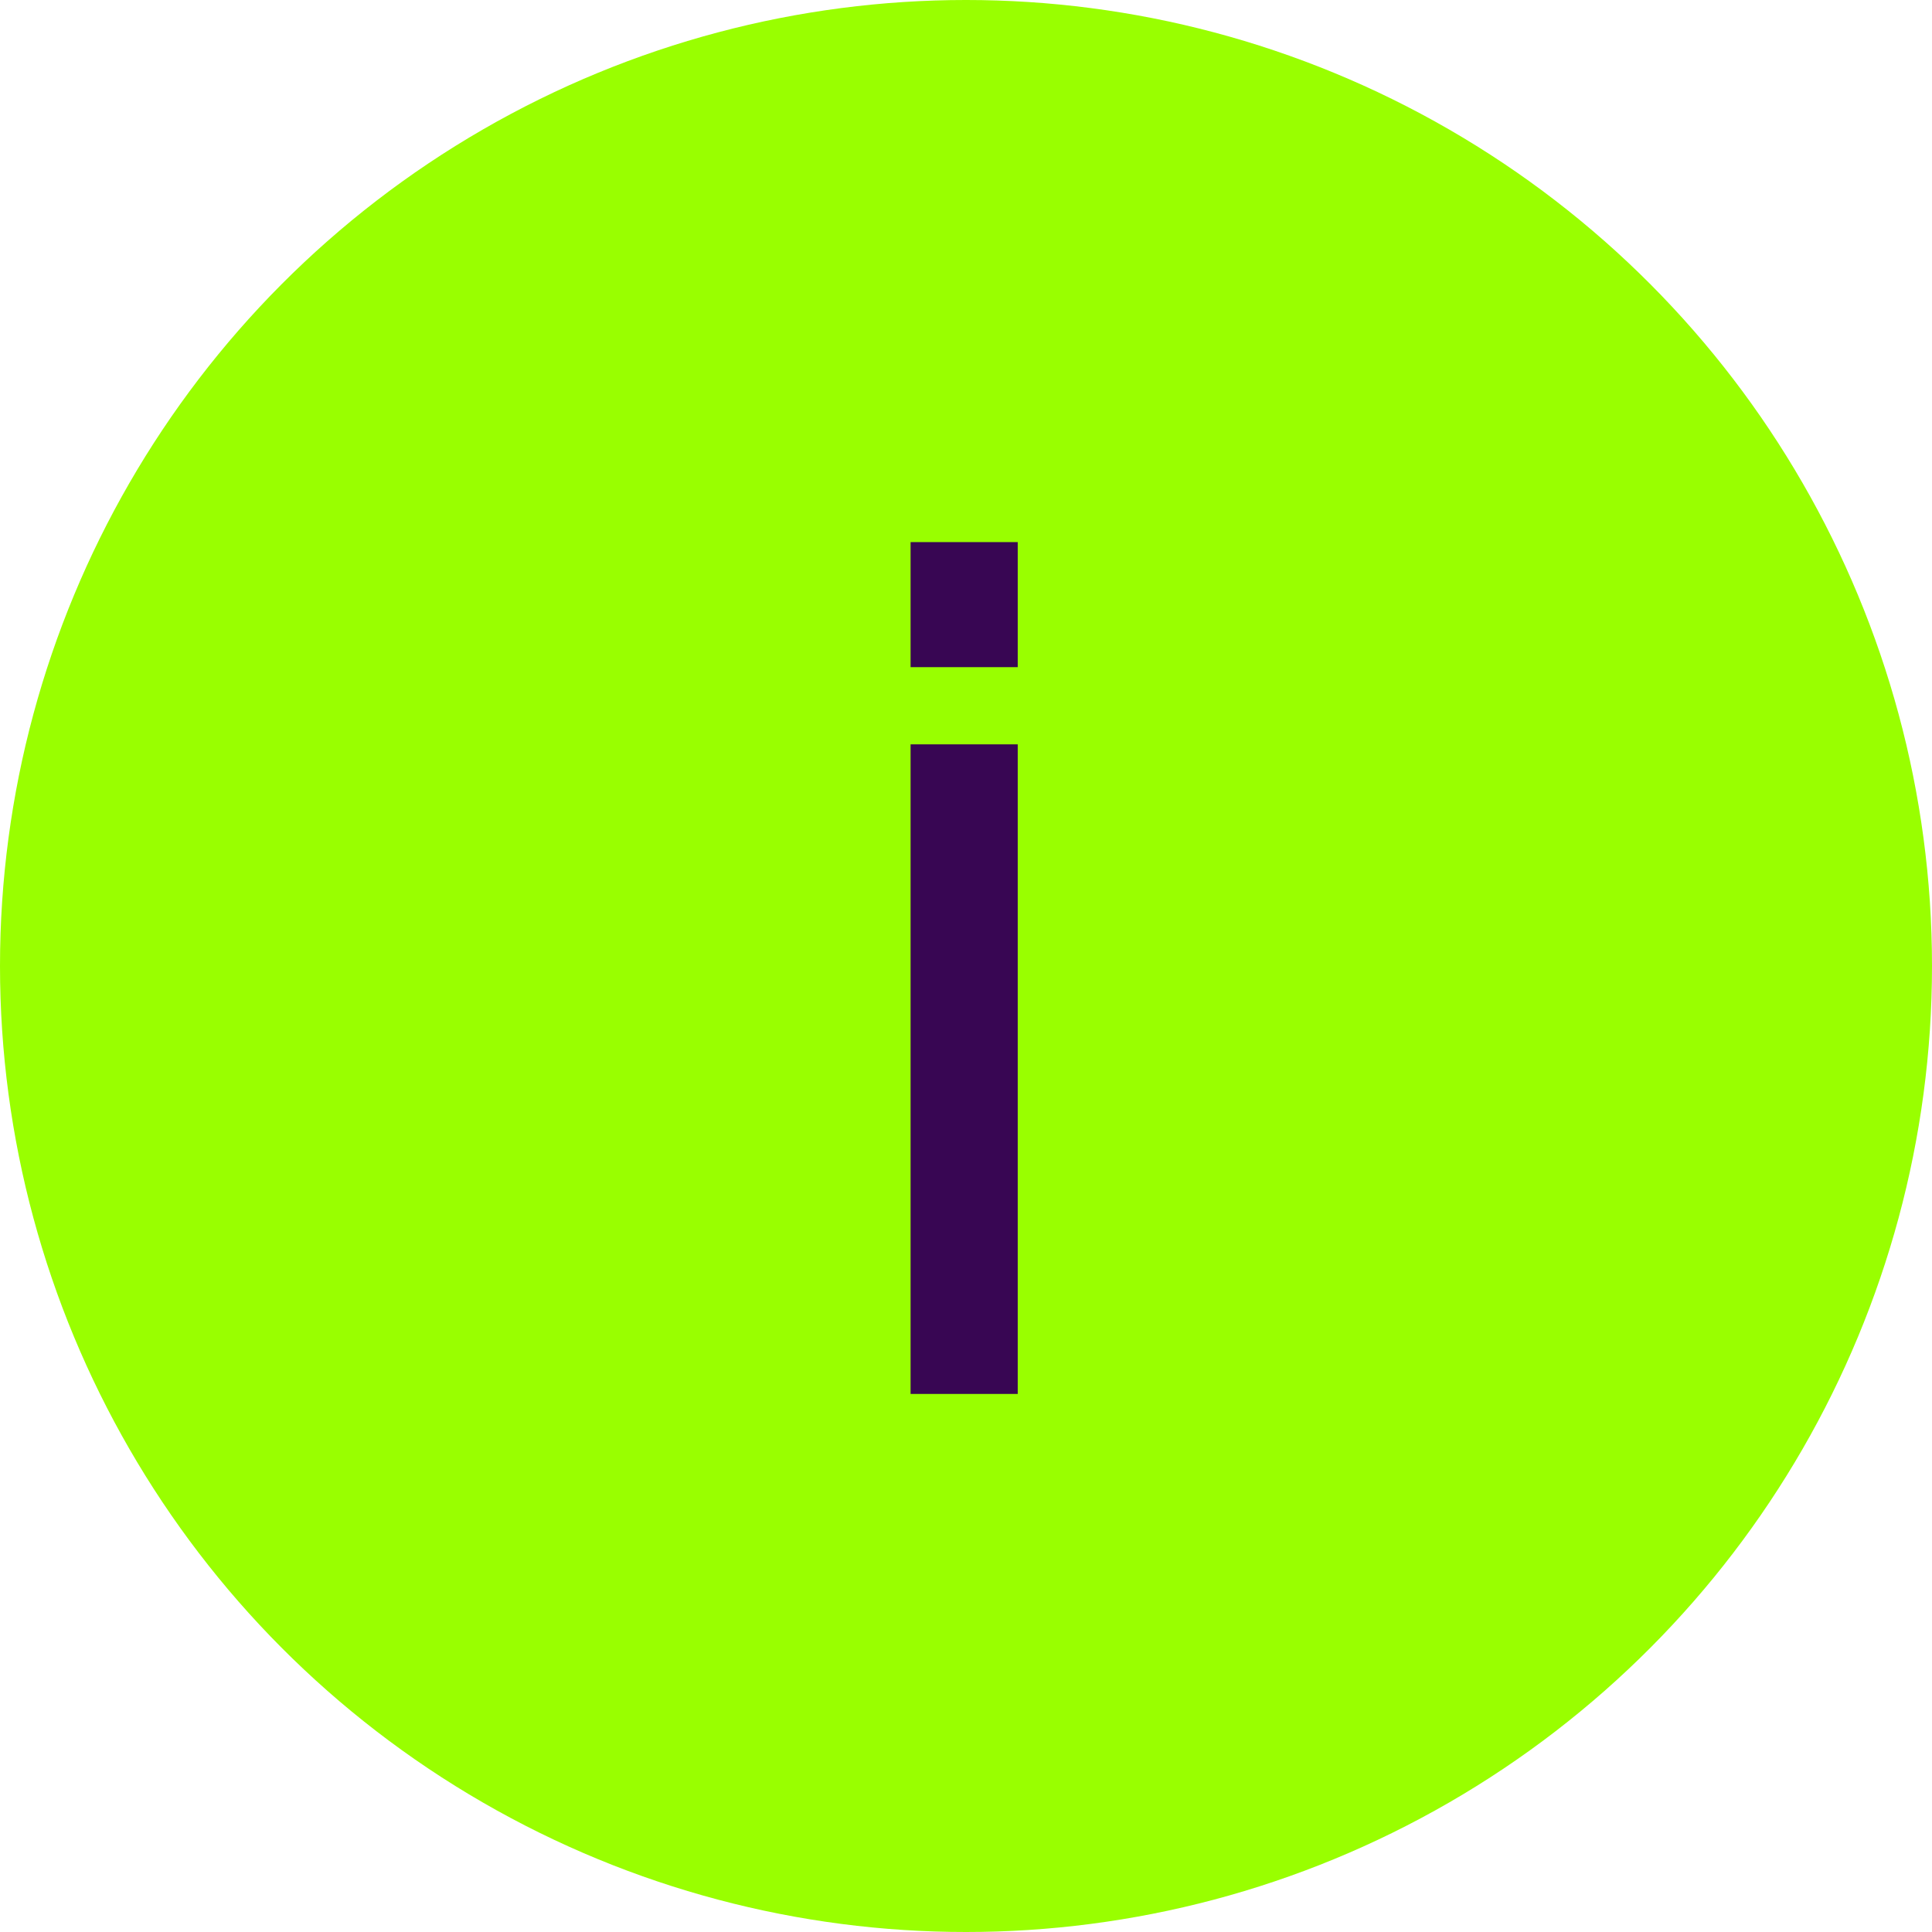 <svg width="22" height="22" viewBox="0 0 22 22" fill="none" xmlns="http://www.w3.org/2000/svg">
<circle cx="11" cy="11" r="11" fill="#99FF00"/>
<path d="M11.589 7.597H10.369V6.173H11.589V7.597ZM11.589 15.873H10.369V8.476H11.589V15.873Z" fill="#380653"/>
</svg>

